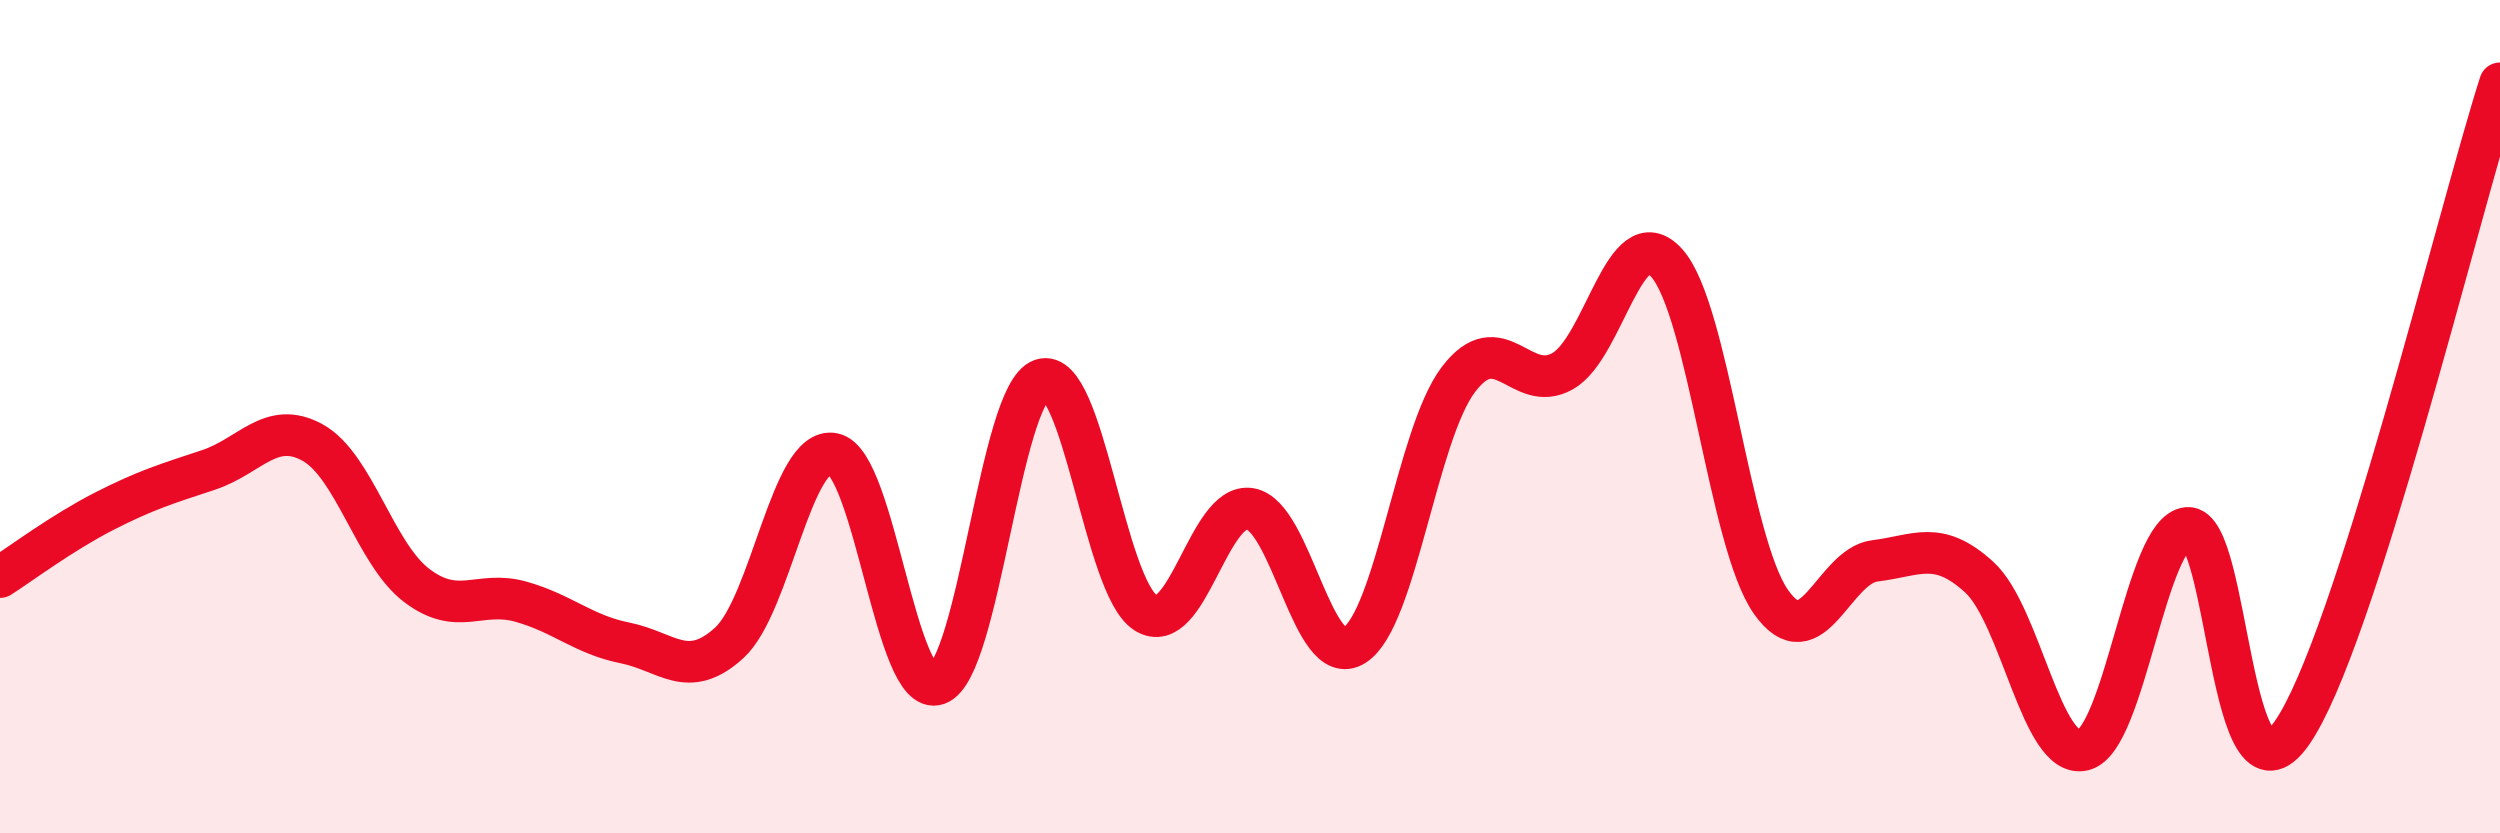 
    <svg width="60" height="20" viewBox="0 0 60 20" xmlns="http://www.w3.org/2000/svg">
      <path
        d="M 0,13.85 C 0.5,13.53 1.5,12.78 2.5,12.27 C 3.5,11.76 4,11.61 5,11.28 C 6,10.95 6.5,10.07 7.5,10.62 C 8.5,11.17 9,13.29 10,14.05 C 11,14.81 11.5,14.16 12.5,14.44 C 13.5,14.72 14,15.23 15,15.43 C 16,15.63 16.5,16.34 17.5,15.43 C 18.5,14.52 19,10.69 20,10.89 C 21,11.09 21.5,16.78 22.5,16.42 C 23.5,16.06 24,9.45 25,9.11 C 26,8.77 26.5,14.09 27.5,14.71 C 28.5,15.33 29,12.05 30,12.21 C 31,12.37 31.5,16.11 32.5,15.49 C 33.5,14.87 34,10.43 35,9.11 C 36,7.79 36.5,9.47 37.5,8.91 C 38.5,8.35 39,5.2 40,6.31 C 41,7.42 41.5,13.01 42.5,14.44 C 43.5,15.87 44,13.58 45,13.46 C 46,13.34 46.5,12.94 47.5,13.85 C 48.5,14.76 49,18.24 50,18 C 51,17.76 51.5,12.75 52.5,12.67 C 53.5,12.59 53.5,19.73 55,17.6 C 56.5,15.47 59,5.12 60,2L60 20L0 20Z"
        fill="#EB0A25"
        opacity="0.1"
        stroke-linecap="round"
        stroke-linejoin="round"
      />
      <path
        d="M 0,13.85 C 0.5,13.53 1.5,12.78 2.5,12.27 C 3.5,11.76 4,11.61 5,11.28 C 6,10.95 6.5,10.07 7.5,10.62 C 8.5,11.17 9,13.29 10,14.05 C 11,14.81 11.5,14.16 12.5,14.44 C 13.5,14.72 14,15.23 15,15.43 C 16,15.63 16.5,16.34 17.5,15.43 C 18.5,14.52 19,10.69 20,10.89 C 21,11.09 21.5,16.78 22.5,16.42 C 23.5,16.06 24,9.45 25,9.11 C 26,8.77 26.5,14.09 27.5,14.71 C 28.5,15.33 29,12.05 30,12.21 C 31,12.37 31.5,16.11 32.5,15.49 C 33.5,14.87 34,10.43 35,9.11 C 36,7.79 36.5,9.47 37.5,8.91 C 38.5,8.35 39,5.2 40,6.31 C 41,7.42 41.5,13.01 42.5,14.44 C 43.5,15.87 44,13.58 45,13.46 C 46,13.34 46.5,12.94 47.5,13.85 C 48.5,14.76 49,18.24 50,18 C 51,17.76 51.5,12.75 52.5,12.67 C 53.5,12.59 53.5,19.73 55,17.6 C 56.5,15.47 59,5.12 60,2"
        stroke="#EB0A25"
        stroke-width="1"
        fill="none"
        stroke-linecap="round"
        stroke-linejoin="round"
      />
    </svg>
  
